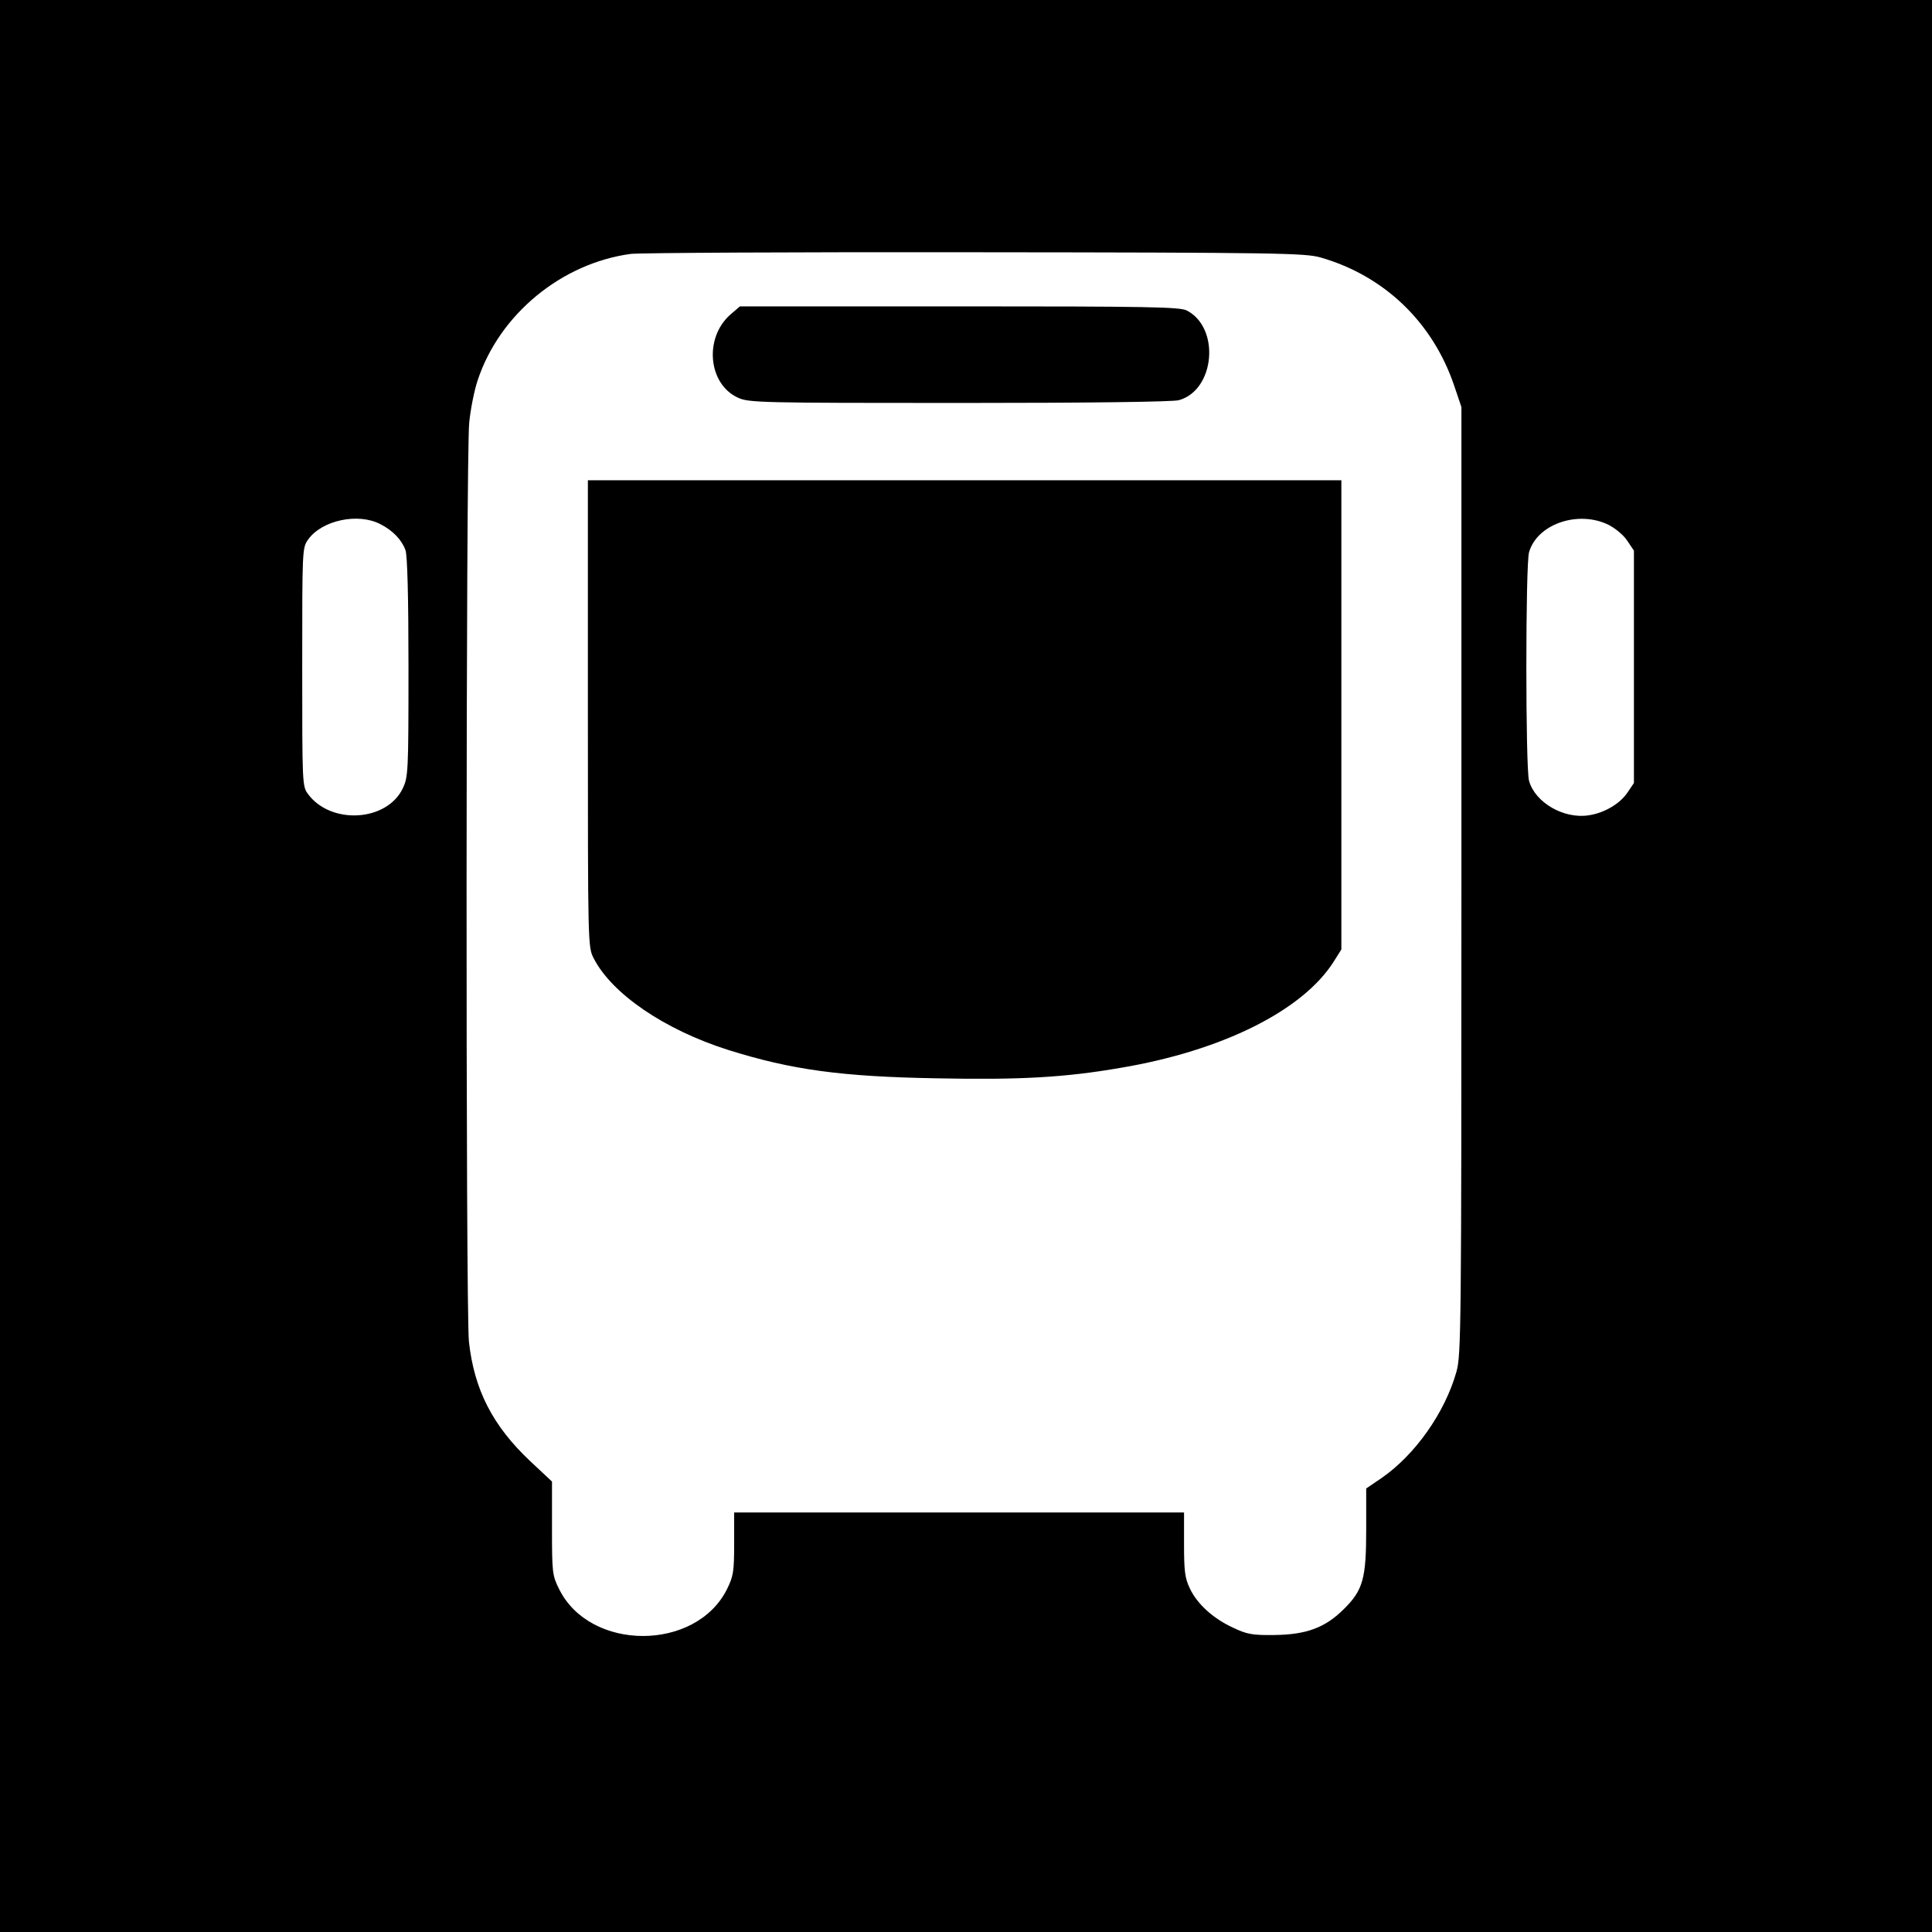<?xml version="1.0" standalone="no"?>
<!DOCTYPE svg PUBLIC "-//W3C//DTD SVG 20010904//EN"
 "http://www.w3.org/TR/2001/REC-SVG-20010904/DTD/svg10.dtd">
<svg version="1.0" xmlns="http://www.w3.org/2000/svg"
 width="700pt" height="700pt" viewBox="0 0 700 700"
 preserveAspectRatio="xMidYMid meet">
<g transform="translate(0,700) scale(0.1,-0.1)"
fill="#000000" stroke="none">
<path d="M0 3500 l0 -3500 3500 0 3500 0 0 3500 0 3500 -3500 0 -3500 0 0
-3500z m4785 2567 c230 -66 405 -234 483 -462 l27 -80 0 -1715 c0 -1634 -1
-1718 -18 -1780 -42 -149 -150 -301 -271 -385 l-56 -38 0 -147 c0 -179 -11
-221 -81 -290 -68 -68 -137 -93 -254 -94 -77 -1 -98 3 -146 26 -73 33 -132 87
-158 143 -18 37 -21 64 -21 160 l0 115 -815 0 -815 0 0 -113 c0 -102 -3 -118
-26 -165 -113 -226 -496 -226 -608 0 -25 50 -26 60 -26 221 l0 169 -79 74
c-136 128 -203 259 -222 433 -12 118 -11 3210 1 3329 5 51 19 120 31 155 79
238 303 423 554 457 33 4 595 7 1250 6 1095 -1 1195 -3 1250 -19z m-3407 -966
c45 -23 77 -56 91 -94 7 -18 11 -168 11 -424 0 -382 -1 -398 -21 -440 -58
-120 -260 -132 -343 -20 -21 28 -21 38 -21 460 0 431 0 432 22 463 50 69 180
97 261 55z m4449 -2 c24 -12 55 -37 68 -57 l25 -37 0 -421 0 -421 -23 -34
c-27 -41 -85 -75 -141 -83 -90 -14 -194 46 -216 125 -13 45 -13 783 0 828 29
102 177 153 287 100z"/>
<path d="M2646 5860 c-96 -85 -80 -252 28 -301 39 -18 82 -19 801 -19 470 0
774 4 796 10 131 36 151 262 29 325 -25 13 -141 15 -824 15 l-795 0 -35 -30z"/>
<path d="M2130 4415 c0 -841 0 -846 21 -887 66 -129 257 -259 487 -332 229
-72 409 -97 758 -103 299 -6 462 3 664 38 369 62 661 208 773 386 l27 43 0
850 0 850 -1365 0 -1365 0 0 -845z"/>
</g>
</svg>
